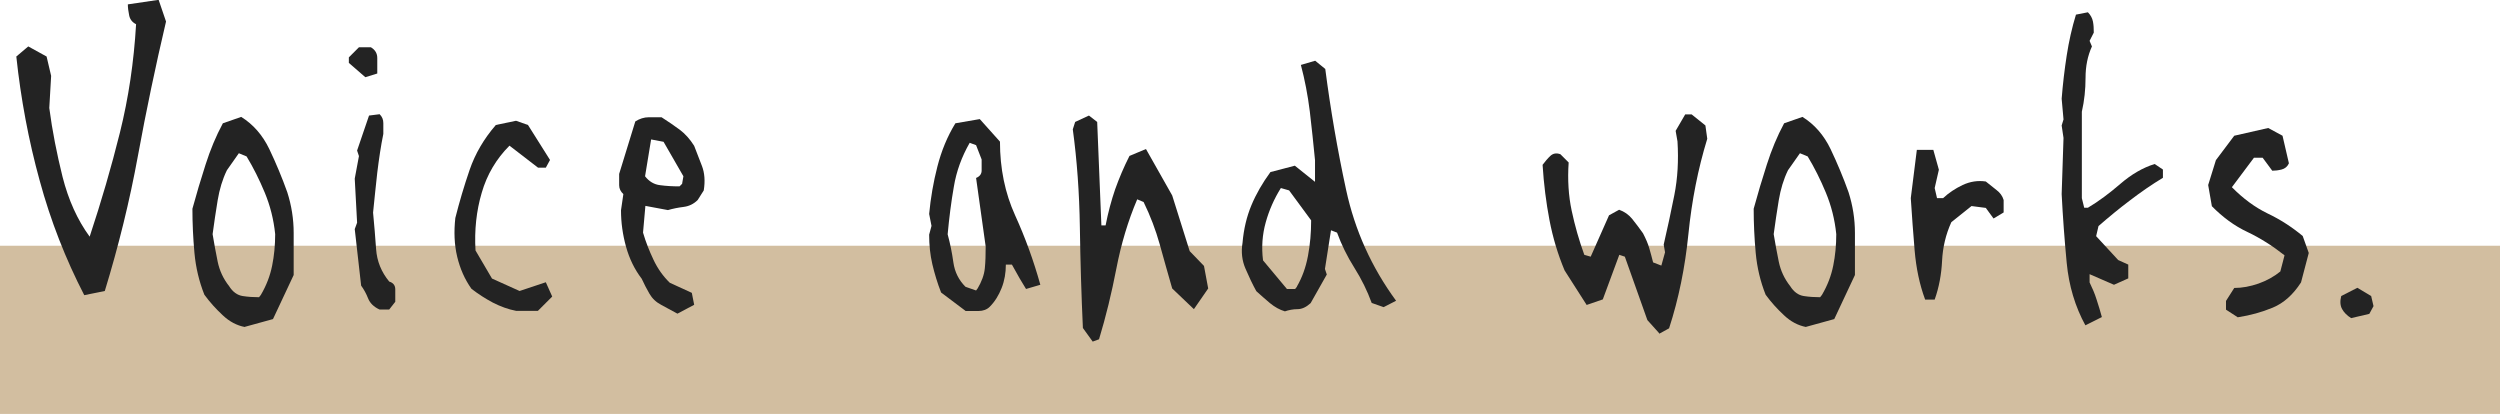 <?xml version="1.0" encoding="UTF-8"?>
<svg xmlns="http://www.w3.org/2000/svg" version="1.1" viewBox="0 0 148.63 24.61">
  <!-- Generator: Adobe Illustrator 29.2.1, SVG Export Plug-In . SVG Version: 2.1.0 Build 116)  -->
  <defs>
    <style>
      .st0 {
        fill: #232323;
      }

      .st1 {
        fill: #d2bea0;
      }
    </style>
  </defs>
  <g id="_レイヤー_2" data-name="レイヤー_2">
    <rect class="st1" y="14.61" width="148.63" height="10"/>
  </g>
  <g id="_レイヤー_1" data-name="レイヤー_1">
    <g>
      <path class="st0" d="M5.01,17.55c-1.11-2.15-2-4.42-2.65-6.81-.66-2.39-1.12-4.85-1.39-7.38l.71-.6,1.09.6.27,1.15-.11,1.91c.18,1.37.45,2.73.79,4.1.35,1.37.88,2.55,1.61,3.55.69-2.08,1.29-4.14,1.8-6.19.51-2.05.83-4.2.96-6.44-.22-.11-.36-.28-.41-.52-.05-.24-.08-.46-.08-.66l1.83-.27.44,1.29c-.62,2.64-1.18,5.3-1.67,7.98s-1.15,5.36-1.97,8.04l-1.23.25Z"/>
      <path class="st0" d="M14.55,19.44c-.47-.09-.91-.32-1.31-.7-.4-.37-.77-.78-1.09-1.22-.31-.78-.51-1.61-.59-2.49s-.12-1.75-.12-2.62c.24-.88.5-1.75.78-2.62.28-.88.62-1.7,1.03-2.46l1.09-.38c.71.44,1.27,1.08,1.67,1.91.4.84.76,1.7,1.07,2.57.25.78.38,1.59.38,2.42v2.5l-1.23,2.62-1.67.46ZM15.51,17.53c.33-.56.55-1.14.67-1.74.12-.59.18-1.22.18-1.87-.09-.88-.3-1.7-.62-2.47-.32-.77-.68-1.49-1.08-2.15l-.46-.19-.71,1.01c-.26.53-.44,1.13-.55,1.79-.11.67-.21,1.34-.3,2.01.09.55.19,1.09.3,1.63.11.54.34,1.03.68,1.46.22.35.49.54.81.59.32.05.64.07.97.07l.11-.14Z"/>
      <path class="st0" d="M21.72,4.59l-.98-.85v-.33l.6-.6h.71c.25.15.38.36.38.64v.92l-.71.22ZM22.56,18.4c-.35-.16-.57-.39-.68-.67-.11-.28-.25-.53-.41-.75l-.38-3.36.14-.38-.14-2.62.25-1.34-.11-.33.71-2.08.63-.08c.15.15.22.32.22.53v.64c-.15.73-.26,1.49-.36,2.3-.09.8-.17,1.6-.25,2.38.07.73.13,1.45.18,2.17.05.72.31,1.36.78,1.93.24.07.36.23.36.46v.74l-.36.46h-.57Z"/>
      <path class="st0" d="M30.68,18.48c-.47-.09-.93-.26-1.38-.49-.45-.24-.87-.51-1.27-.82-.4-.56-.68-1.2-.85-1.91s-.2-1.48-.11-2.3c.24-.95.52-1.9.85-2.86s.85-1.85,1.56-2.67l1.2-.25.71.25,1.31,2.08-.25.46h-.46l-1.7-1.31c-.78.78-1.34,1.72-1.65,2.8-.32,1.08-.44,2.23-.37,3.43l.98,1.67,1.64.74,1.56-.52.38.85-.85.85h-1.31Z"/>
      <path class="st0" d="M40.28,18.65l-.96-.52c-.31-.16-.55-.39-.71-.67-.16-.28-.32-.58-.46-.89-.42-.55-.73-1.18-.93-1.9-.2-.72-.3-1.44-.3-2.17l.14-.96c-.16-.15-.25-.32-.25-.53v-.67l.96-3.12c.25-.16.52-.25.81-.25h.75c.4.26.76.5,1.08.74.32.24.61.56.86.96.15.38.3.78.46,1.19s.2.9.11,1.46l-.36.57c-.24.24-.52.37-.83.41-.32.04-.63.1-.94.19l-1.34-.25-.14,1.59c.16.55.37,1.08.62,1.61.25.53.57.98.97,1.37l1.31.6.14.71-.98.52ZM40.55,10.94l.08-.46-1.18-2.05-.74-.14-.36,2.19c.24.31.54.49.9.53.36.05.75.07,1.15.07l.14-.14Z"/>
      <path class="st0" d="M57.4,18.48l-1.45-1.09c-.22-.56-.39-1.13-.52-1.68-.13-.56-.19-1.14-.19-1.76l.14-.52-.14-.71c.09-.95.25-1.89.49-2.82.24-.93.59-1.79,1.07-2.57l1.45-.25,1.2,1.34c0,1.6.3,3.06.9,4.38s1.1,2.69,1.5,4.13l-.85.25-.38-.63-.46-.82h-.36c0,.49-.08.96-.25,1.39s-.4.81-.71,1.12c-.16.16-.39.25-.67.25h-.78ZM58.11,17.17c.25-.42.4-.82.44-1.22.04-.39.05-.82.05-1.3l-.57-4.07c.22-.09.33-.24.33-.44v-.66l-.33-.85-.38-.14c-.47.82-.79,1.69-.94,2.6-.16.91-.28,1.86-.37,2.84.15.55.26,1.1.34,1.67.08.57.32,1.05.72,1.45l.63.22.08-.11Z"/>
      <path class="st0" d="M64.95,20.29l-.57-.79c-.09-1.95-.15-3.95-.18-5.99-.03-2.04-.17-3.98-.42-5.82l.14-.44.82-.38.49.38.25,6.15h.25c.15-.77.34-1.48.57-2.15.24-.67.52-1.33.85-1.98l.98-.41,1.56,2.76,1.04,3.31.85.88.25,1.34-.85,1.23-1.29-1.23c-.26-.89-.5-1.77-.74-2.62-.24-.86-.56-1.7-.96-2.52l-.38-.16c-.55,1.29-.96,2.67-1.24,4.12-.28,1.45-.62,2.85-1.03,4.2l-.38.14Z"/>
      <path class="st0" d="M76.39,18.51c-.31-.09-.61-.26-.89-.49-.28-.24-.55-.47-.81-.71-.22-.4-.43-.84-.64-1.33-.21-.48-.27-1-.18-1.54.07-.82.25-1.57.53-2.24.28-.67.66-1.33,1.13-1.97l1.45-.38,1.2.96v-1.29c-.09-.97-.2-1.93-.31-2.9-.12-.97-.3-1.89-.53-2.76l.85-.25.6.49c.31,2.39.72,4.79,1.24,7.19s1.51,4.6,2.97,6.59l-.74.38-.71-.25c-.26-.71-.6-1.41-1.03-2.09-.43-.68-.77-1.38-1.03-2.09l-.36-.14-.36,2.3.11.33-.96,1.7c-.26.24-.52.36-.78.36s-.52.05-.78.14ZM77.1,17.04c.31-.53.53-1.13.66-1.82.13-.68.19-1.39.19-2.12l-1.31-1.78-.49-.14c-.4.64-.7,1.32-.9,2.04-.2.72-.26,1.47-.16,2.26l1.42,1.7h.49l.11-.14Z"/>
      <path class="st0" d="M98.65,19.82l-.71-.79-1.34-3.77-.33-.11-.98,2.65-.96.33-1.31-2.05c-.4-.95-.7-1.95-.9-2.99-.2-1.05-.34-2.15-.41-3.29.15-.2.3-.38.46-.53.16-.15.36-.19.6-.1l.49.49c-.07,1.02-.01,1.98.18,2.87.19.89.44,1.77.75,2.62l.38.11,1.09-2.46.6-.33c.31.11.57.29.78.55.21.26.42.54.64.85.16.31.29.6.37.88s.16.56.23.85l.49.19.22-.79-.08-.46c.22-.95.43-1.92.63-2.93.2-1,.26-2.07.19-3.2l-.11-.63.57-.98h.38l.82.66.11.79c-.55,1.79-.92,3.67-1.12,5.66-.2,1.99-.58,3.86-1.15,5.61l-.6.33Z"/>
      <path class="st0" d="M107.37,19.44c-.47-.09-.91-.32-1.31-.7-.4-.37-.77-.78-1.09-1.22-.31-.78-.51-1.61-.59-2.49s-.12-1.75-.12-2.62c.24-.88.5-1.75.78-2.62.28-.88.62-1.7,1.03-2.46l1.09-.38c.71.44,1.27,1.08,1.67,1.91.4.84.76,1.7,1.07,2.57.25.78.38,1.59.38,2.42v2.5l-1.23,2.62-1.67.46ZM108.32,17.53c.33-.56.55-1.14.67-1.74.12-.59.18-1.22.18-1.87-.09-.88-.3-1.7-.62-2.47-.32-.77-.68-1.49-1.08-2.15l-.46-.19-.71,1.01c-.26.53-.44,1.13-.55,1.79-.11.67-.21,1.34-.3,2.01.09.55.19,1.09.3,1.63.11.54.34,1.03.68,1.46.22.35.49.54.81.59.32.05.64.07.97.07l.11-.14Z"/>
      <path class="st0" d="M114.45,17.8c-.33-.89-.53-1.86-.62-2.9s-.16-2.08-.23-3.12l.36-2.87h.98l.33,1.18-.25,1.09.14.6h.36c.33-.31.72-.57,1.16-.78.45-.21.91-.28,1.38-.21.22.18.43.35.64.51.21.16.35.35.42.59v.74l-.6.36-.46-.63-.85-.11-1.2.96c-.33.73-.51,1.49-.55,2.3-.04.8-.18,1.57-.44,2.3h-.57Z"/>
      <path class="st0" d="M123.99,19.36c-.62-1.13-.99-2.37-1.12-3.73-.13-1.36-.23-2.72-.3-4.09l.11-3.34-.11-.74.11-.36-.11-1.23c.07-.88.17-1.73.3-2.57.13-.84.31-1.65.55-2.43l.71-.14c.16.16.26.35.3.55.04.2.05.42.05.66l-.25.49.14.33c-.26.57-.38,1.19-.38,1.87s-.07,1.35-.22,2.01v5.14l.14.57h.22c.64-.38,1.28-.86,1.93-1.42.65-.56,1.33-.96,2.04-1.18l.49.33v.49c-.66.4-1.3.84-1.94,1.33-.64.48-1.27,1-1.89,1.54l-.14.6,1.31,1.42.6.27v.82l-.85.38-1.45-.63v.49c.16.33.31.67.42,1.03.12.36.22.7.31,1.03l-.98.49Z"/>
      <path class="st0" d="M133.05,18.87l-.71-.46v-.52l.49-.77c.47,0,.95-.09,1.44-.26.48-.17.92-.41,1.3-.72l.25-.96c-.71-.56-1.45-1.03-2.21-1.39-.77-.36-1.47-.88-2.11-1.53l-.22-1.26.46-1.48,1.09-1.45,2.02-.46.85.46.38,1.64c-.09.2-.24.32-.44.37-.2.05-.38.07-.55.07l-.57-.77h-.52l-1.31,1.75c.66.67,1.36,1.19,2.12,1.56.76.36,1.45.81,2.09,1.34l.36,1.01-.46,1.75c-.47.73-1.03,1.23-1.68,1.5-.65.27-1.34.46-2.06.57Z"/>
      <path class="st0" d="M139.79,18.92c-.26-.16-.44-.35-.55-.55-.11-.2-.13-.46-.05-.77l.96-.49.82.49.14.6-.25.46-1.07.25Z"/>
    </g>
  </g>
</svg>